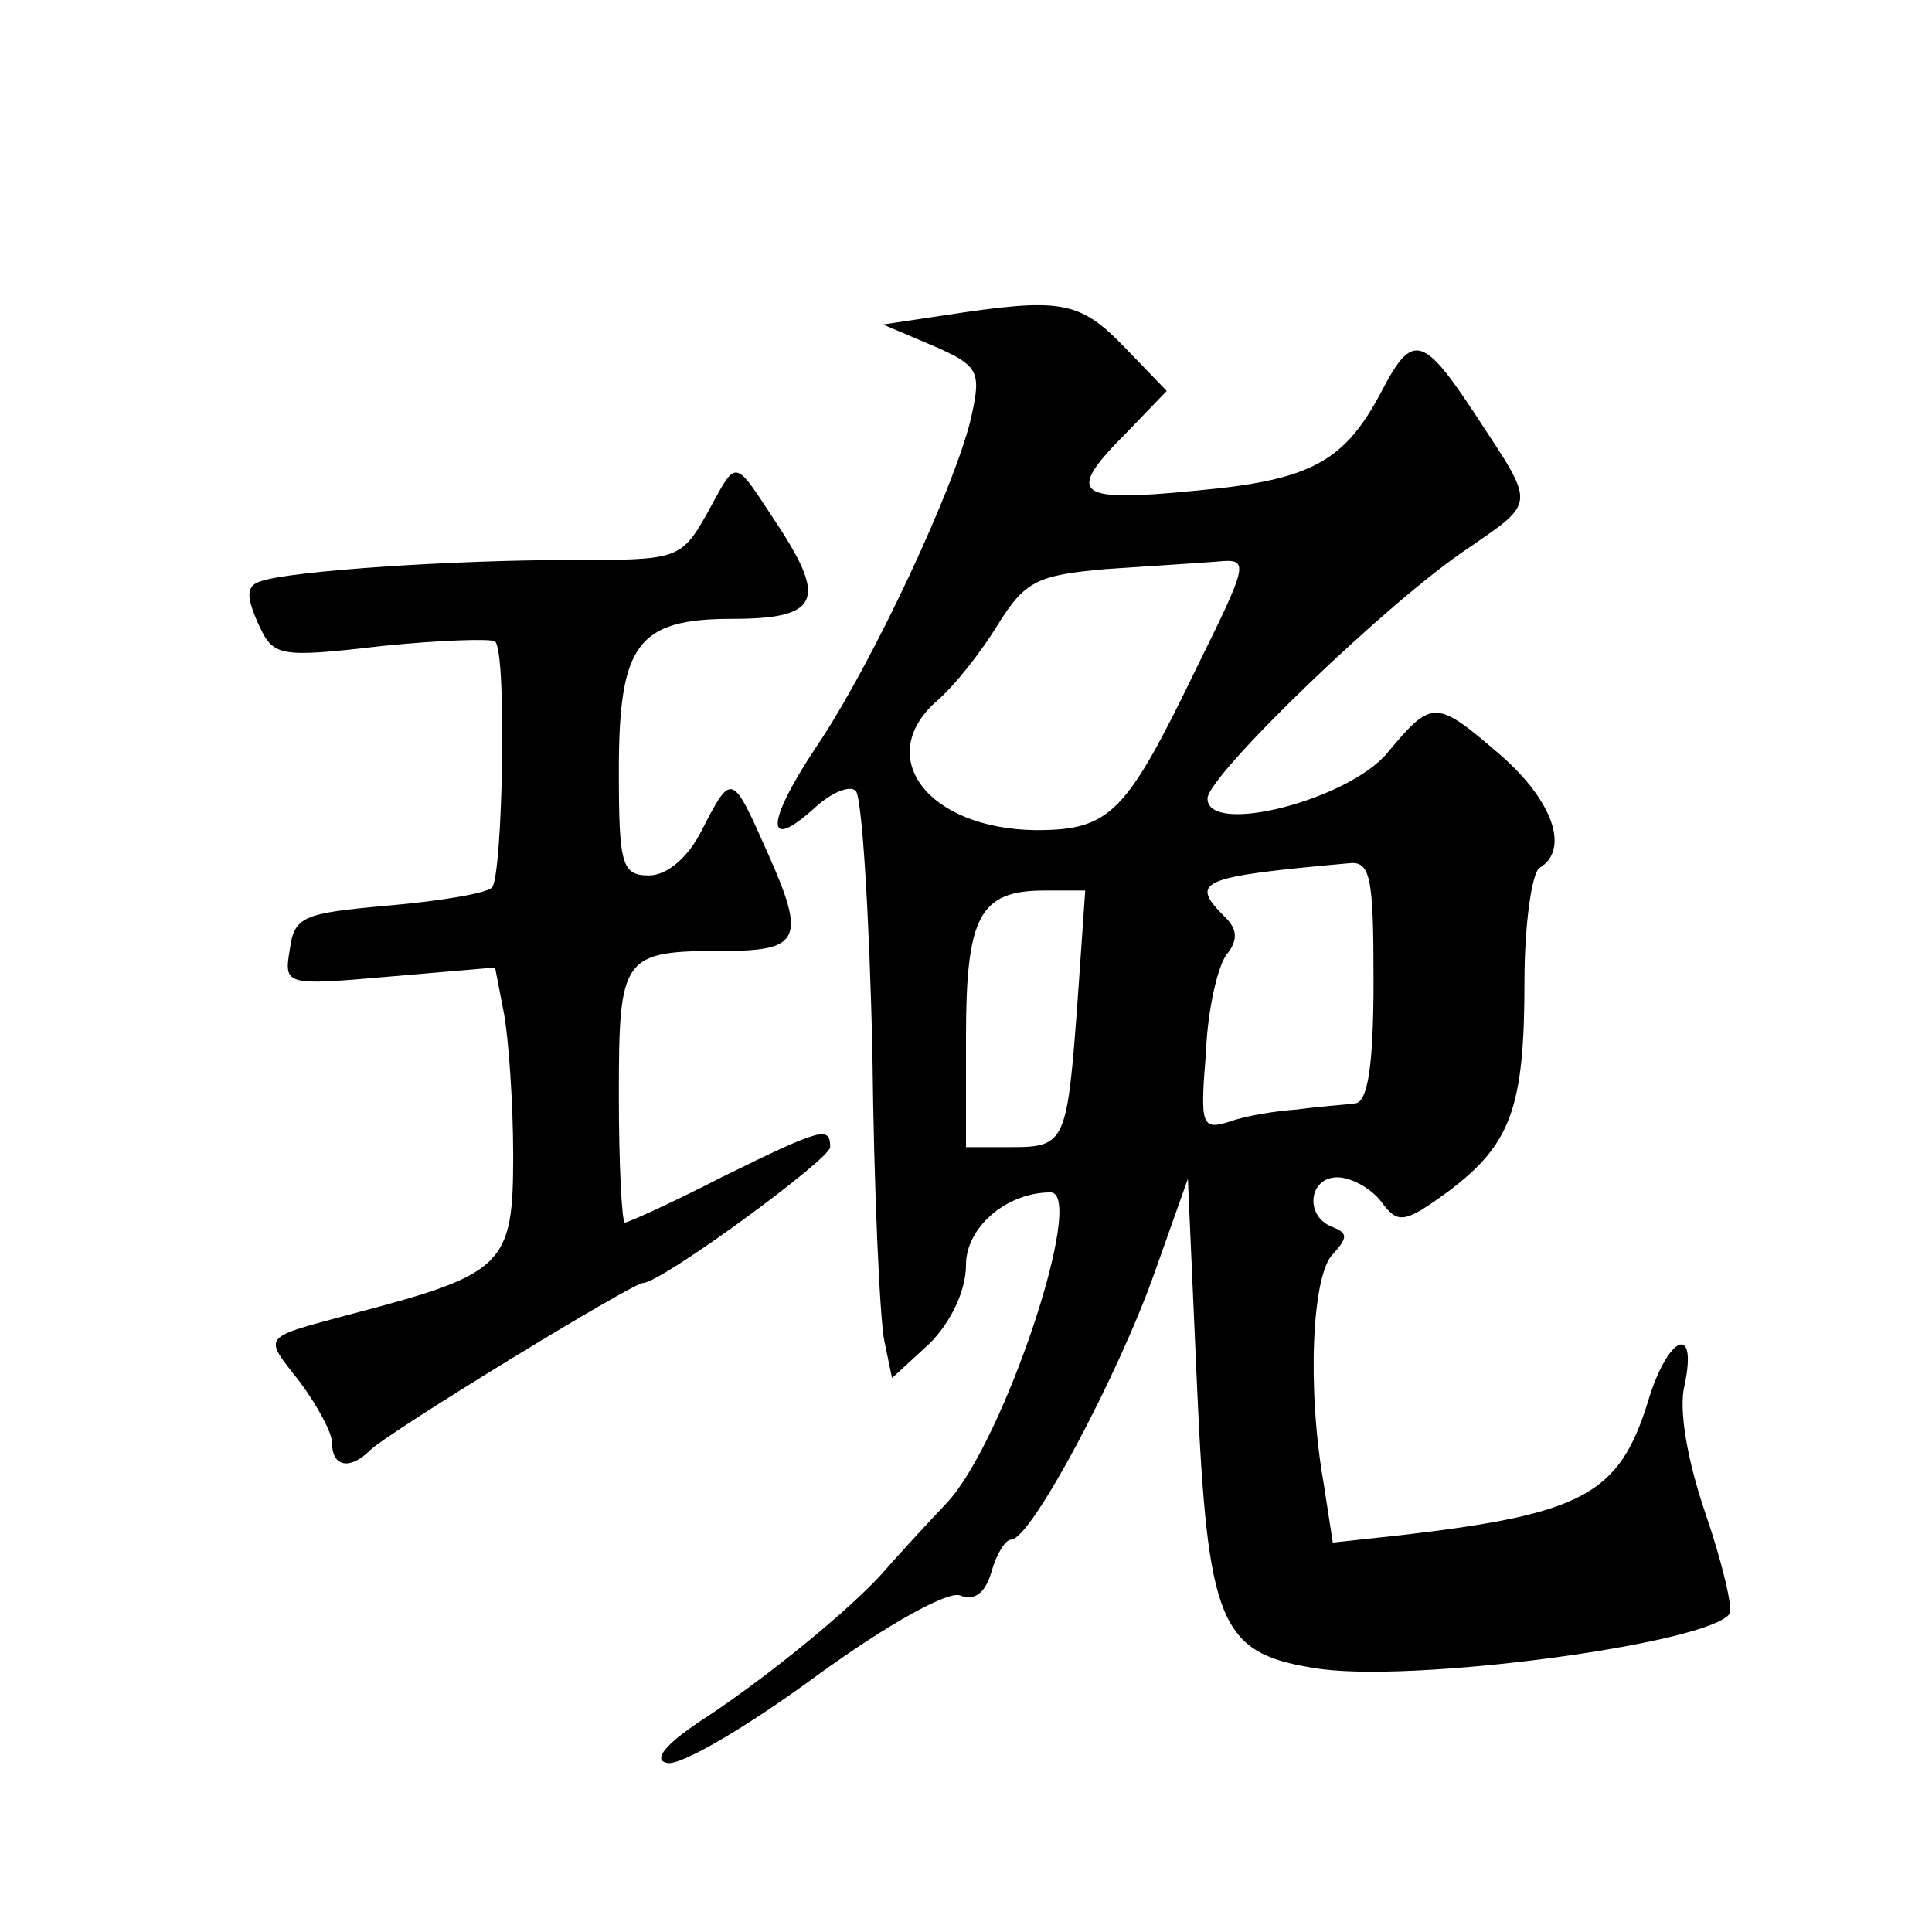 <?xml version="1.0" standalone="no"?>
<!DOCTYPE svg PUBLIC "-//W3C//DTD SVG 20010904//EN"
 "http://www.w3.org/TR/2001/REC-SVG-20010904/DTD/svg10.dtd">
<svg version="1.0" xmlns="http://www.w3.org/2000/svg"
 width="128pt" height="128pt" viewBox="0 0 128 128"
 preserveAspectRatio="xMidYMid meet">
<g transform="translate(0,128) scale(0.1,-0.1)"
fill="#0" stroke="none">
<path d="M625 1071 l-40 -6 33 -14 c30 -13 32 -17 26 -45 -9 -44 -67 -168 -104
-222 -33 -50 -33 -69 0 -39 11 10 23 15 27 11 4 -4 9 -82 11 -174 1 -92 5 -178
8 -191 l5 -24 25 23 c14 14 24 35 24 52 0 25 27 48 56 48 24 0 -31 -166 -69 -206
-18 -19 -37 -40 -43 -47 -22 -24 -73 -66 -115 -94 -28 -18 -37 -29 -27 -31 9 -2
53 24 98 57 48 35 88 57 96 54 10 -4 17 2 21 16 3 11 9 21 13 21 13 0 71 109 95
177 l22 62 6 -136 c7 -158 15 -178 77 -188 62 -11 263 16 276 36 2 4 -5 34 -16
66 -12 35 -18 69 -14 85 9 42 -11 33 -24 -10 -19 -62 -43 -75 -163 -89 l-46 -5
-6 39 c-11 62 -8 138 6 152 10 11 10 14 0 18 -19 7 -16 33 3 33 9 0 22 -7 29 -16
11 -15 15 -15 45 7 41 31 50 55 50 139 0 38 5 72 10 75 20 12 9 44 -25 74 -44 38
-46 38 -76 2 -26 -31 -119 -55 -119 -30 0 15 120 131 173 166 45 31 44 28 6 86
-36 55 -43 57 -63 19 -25 -48 -47 -60 -123 -67 -81 -8 -88 -3 -46 39 l26 27 -28
29 c-30 31 -42 33 -120 21z m168 -233 c-47 -97 -57 -108 -107 -108 -71 1 -107 48
-66 85 12 10 30 33 41 51 18 29 26 33 72 37 29 2 62 4 74 5 21 2 20 -1 -14 -70z
m117 -208 c0 -57 -4 -80 -12 -81 -7 -1 -24 -2 -38 -4 -14 -1 -34 -4 -45 -8 -19
-6 -20 -3 -16 46 1 28 8 58 14 65 7 9 7 16 -1 24 -24 24 -19 27 81 36 15 2 17 -8
17 -78z m-196 -12 c-7 -95 -8 -98 -44 -98 l-30 0 0 73 c0 80 9 97 52 97 l27 0 -5
-72z M468 939 c-17 -30 -20 -30 -90 -30 -76 0 -184 -7 -205 -14 -10 -3 -10 -10
-2 -28 10 -22 13 -23 82 -15 39 4 73 5 75 3 8 -7 5 -155 -2 -163 -4 -4 -35 -9 -69
-12 -56 -5 -62 -7 -65 -29 -4 -24 -3 -24 66 -18 l70 6 6 -31 c3 -17 6 -59 6 -94
0 -72 -6 -78 -105 -104 -63 -17 -61 -14 -36 -46 11 -15 21 -33 21 -40 0 -16 12
-18 25 -5 12 12 174 111 181 111 12 0 124 82 124 90 0 14 -5 13 -72 -20 -33 -17
-62 -30 -64 -30 -2 0 -4 38 -4 84 0 93 2 96 70 96 50 0 54 8 29 64 -24 54 -24 55
-44 16 -9 -18 -23 -30 -35 -30 -18 0 -20 7 -20 69 0 84 12 101 75 101 57 0 63 12
31 61 -31 47 -27 46 -48 8z"/>
</g>
</svg>

